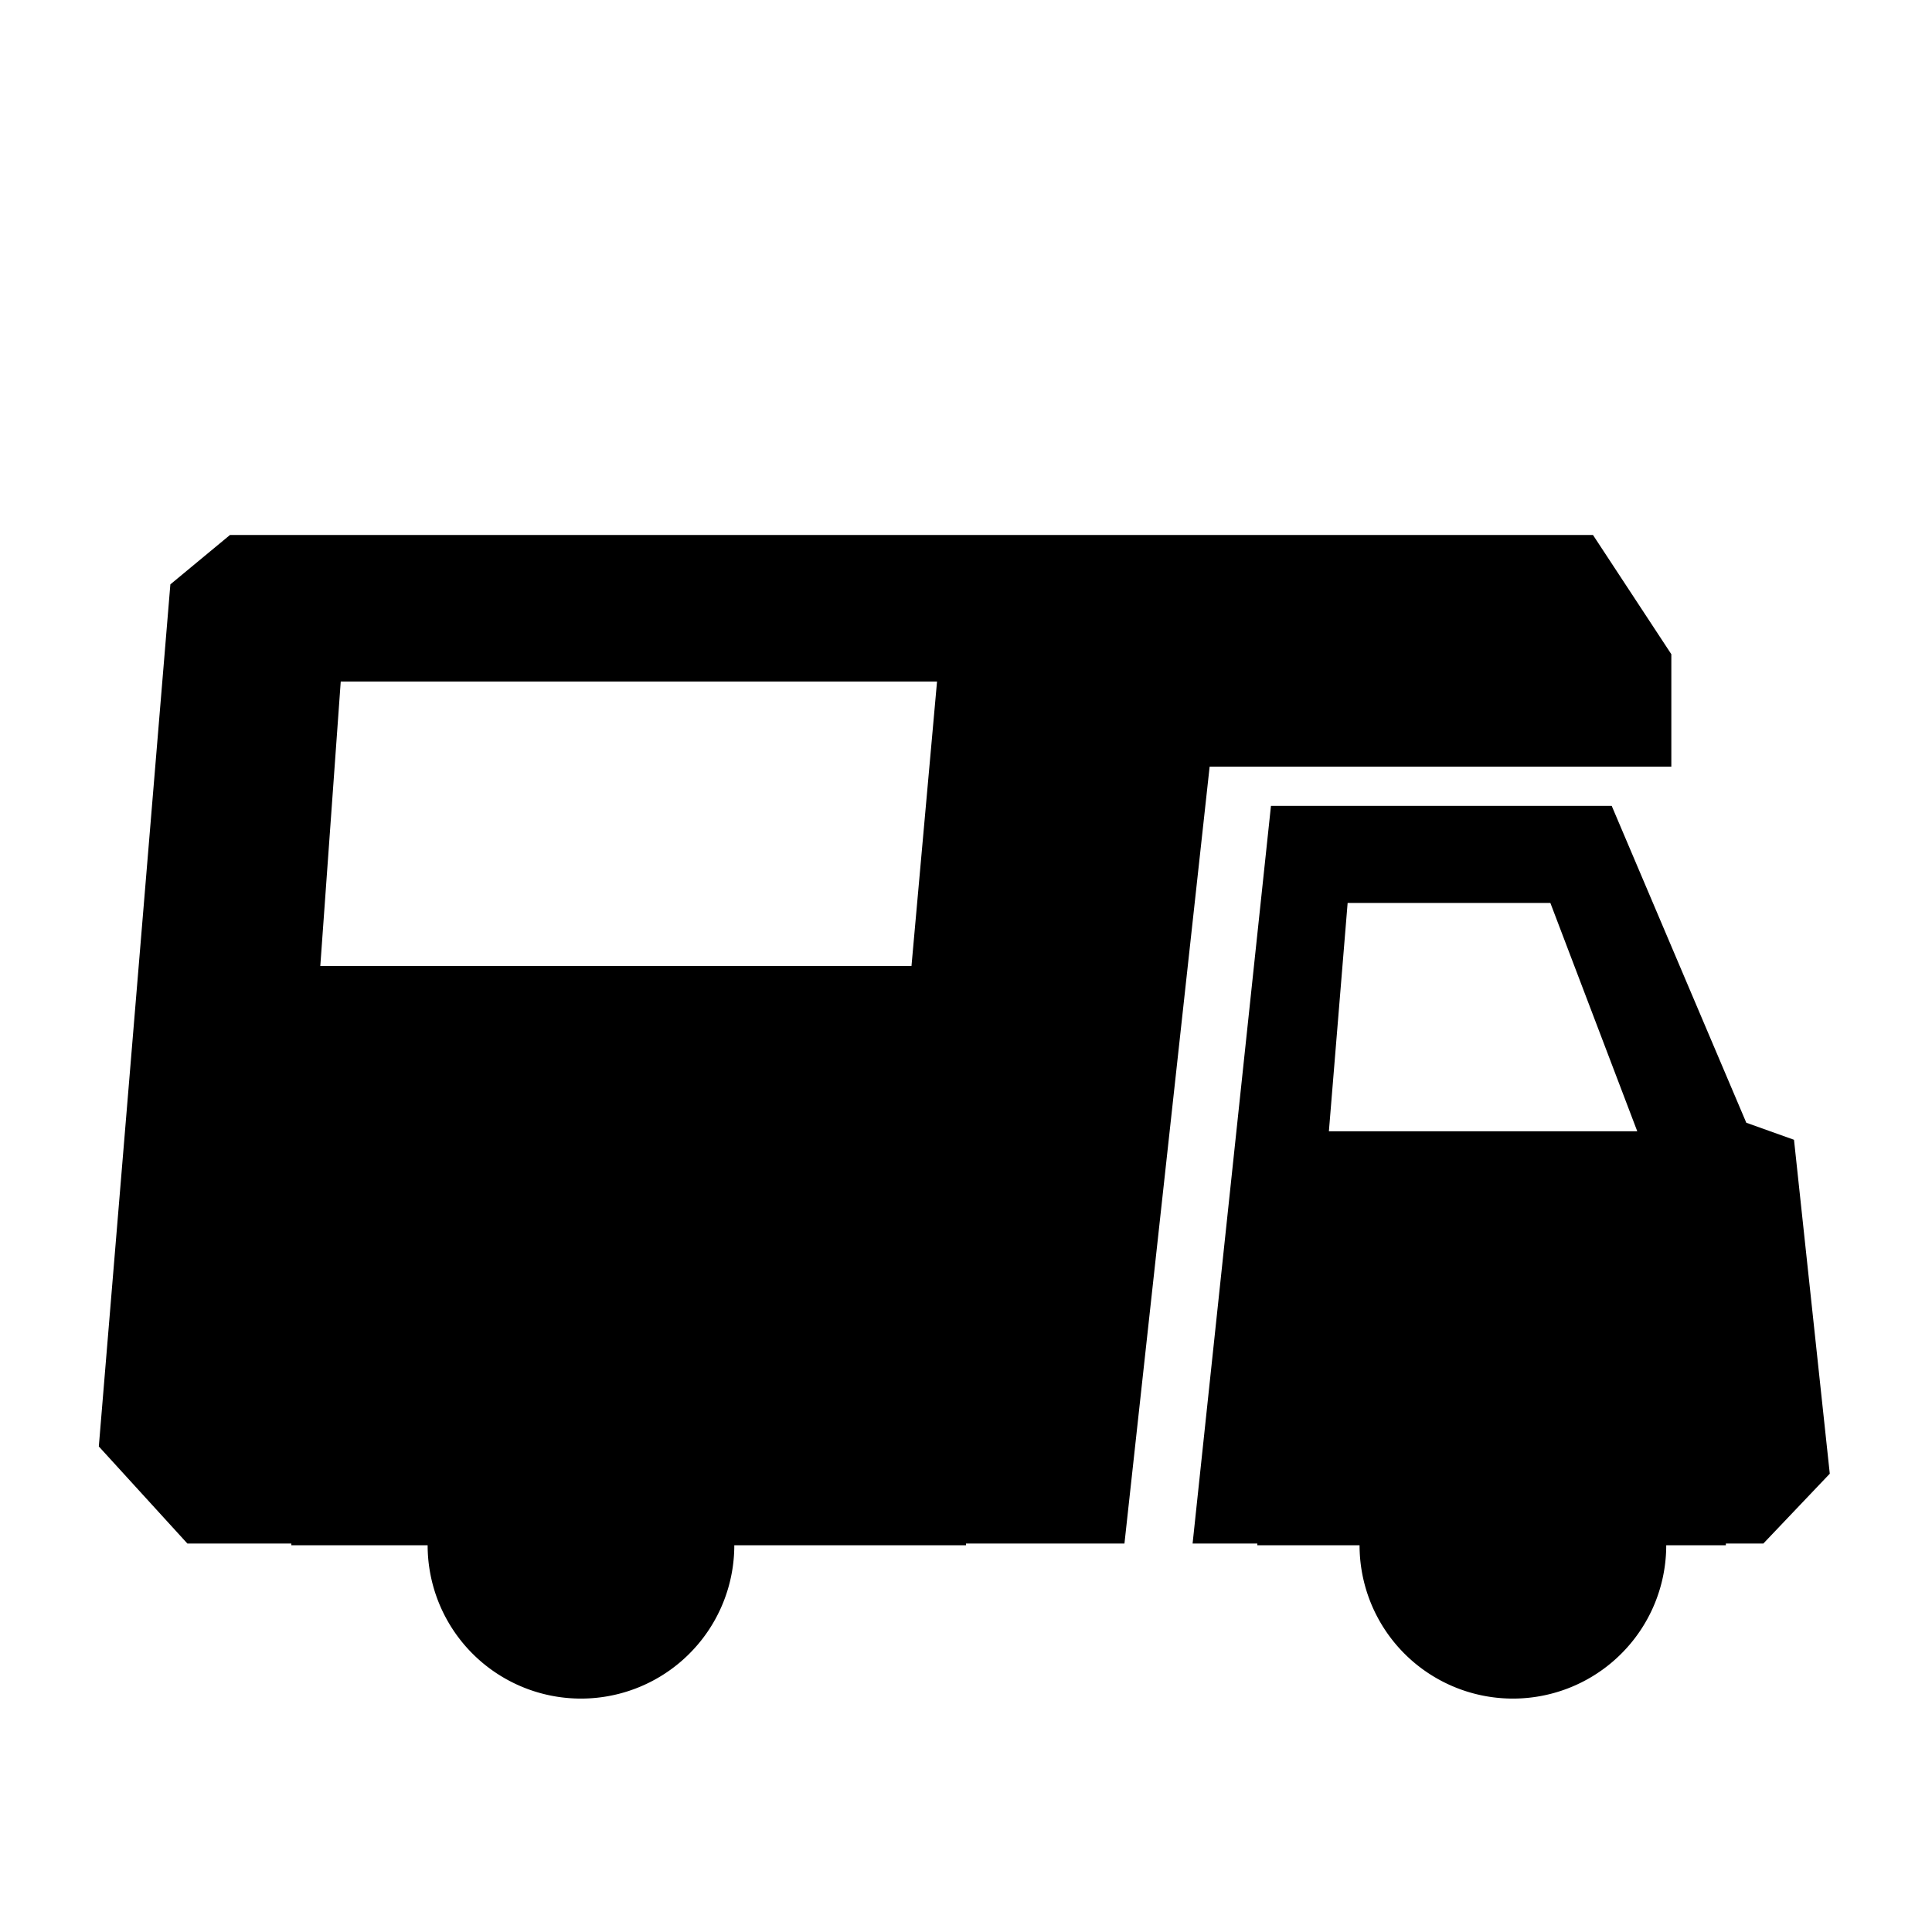 <svg class="picto_svg" xmlns="http://www.w3.org/2000/svg" viewBox="0 0 11.34 11.34"><title>picto-</title><path d="M10.53,6.69l-.28-.1L9.46,4.73h-2L7,9.06h.69a1.2,1.2,0,0,1,2.35,0h.31l.39-.41ZM7.8,6.64,7.91,5.3H9.1l.51,1.34Z"/><path d="M9.35,3.14h-8L1,3.43.58,8.49l.52.57H2.25a1.2,1.2,0,0,1,2.35,0h2l.5-4.56H9.81l0-.66Zm-4,2.53H1.88L2,4l3.5,0Z"/><path d="M3.42,8.17a.9.9,0,1,0,.89.89A.89.89,0,0,0,3.42,8.17Z"/><path d="M8.89,8.17a.9.9,0,1,0,.89.89A.89.89,0,0,0,8.89,8.17Z"/><rect x="1.71" y="6.9" width="3.96" height="2.17"/><rect x="7.38" y="6.9" width="2.75" height="2.17"/></svg>